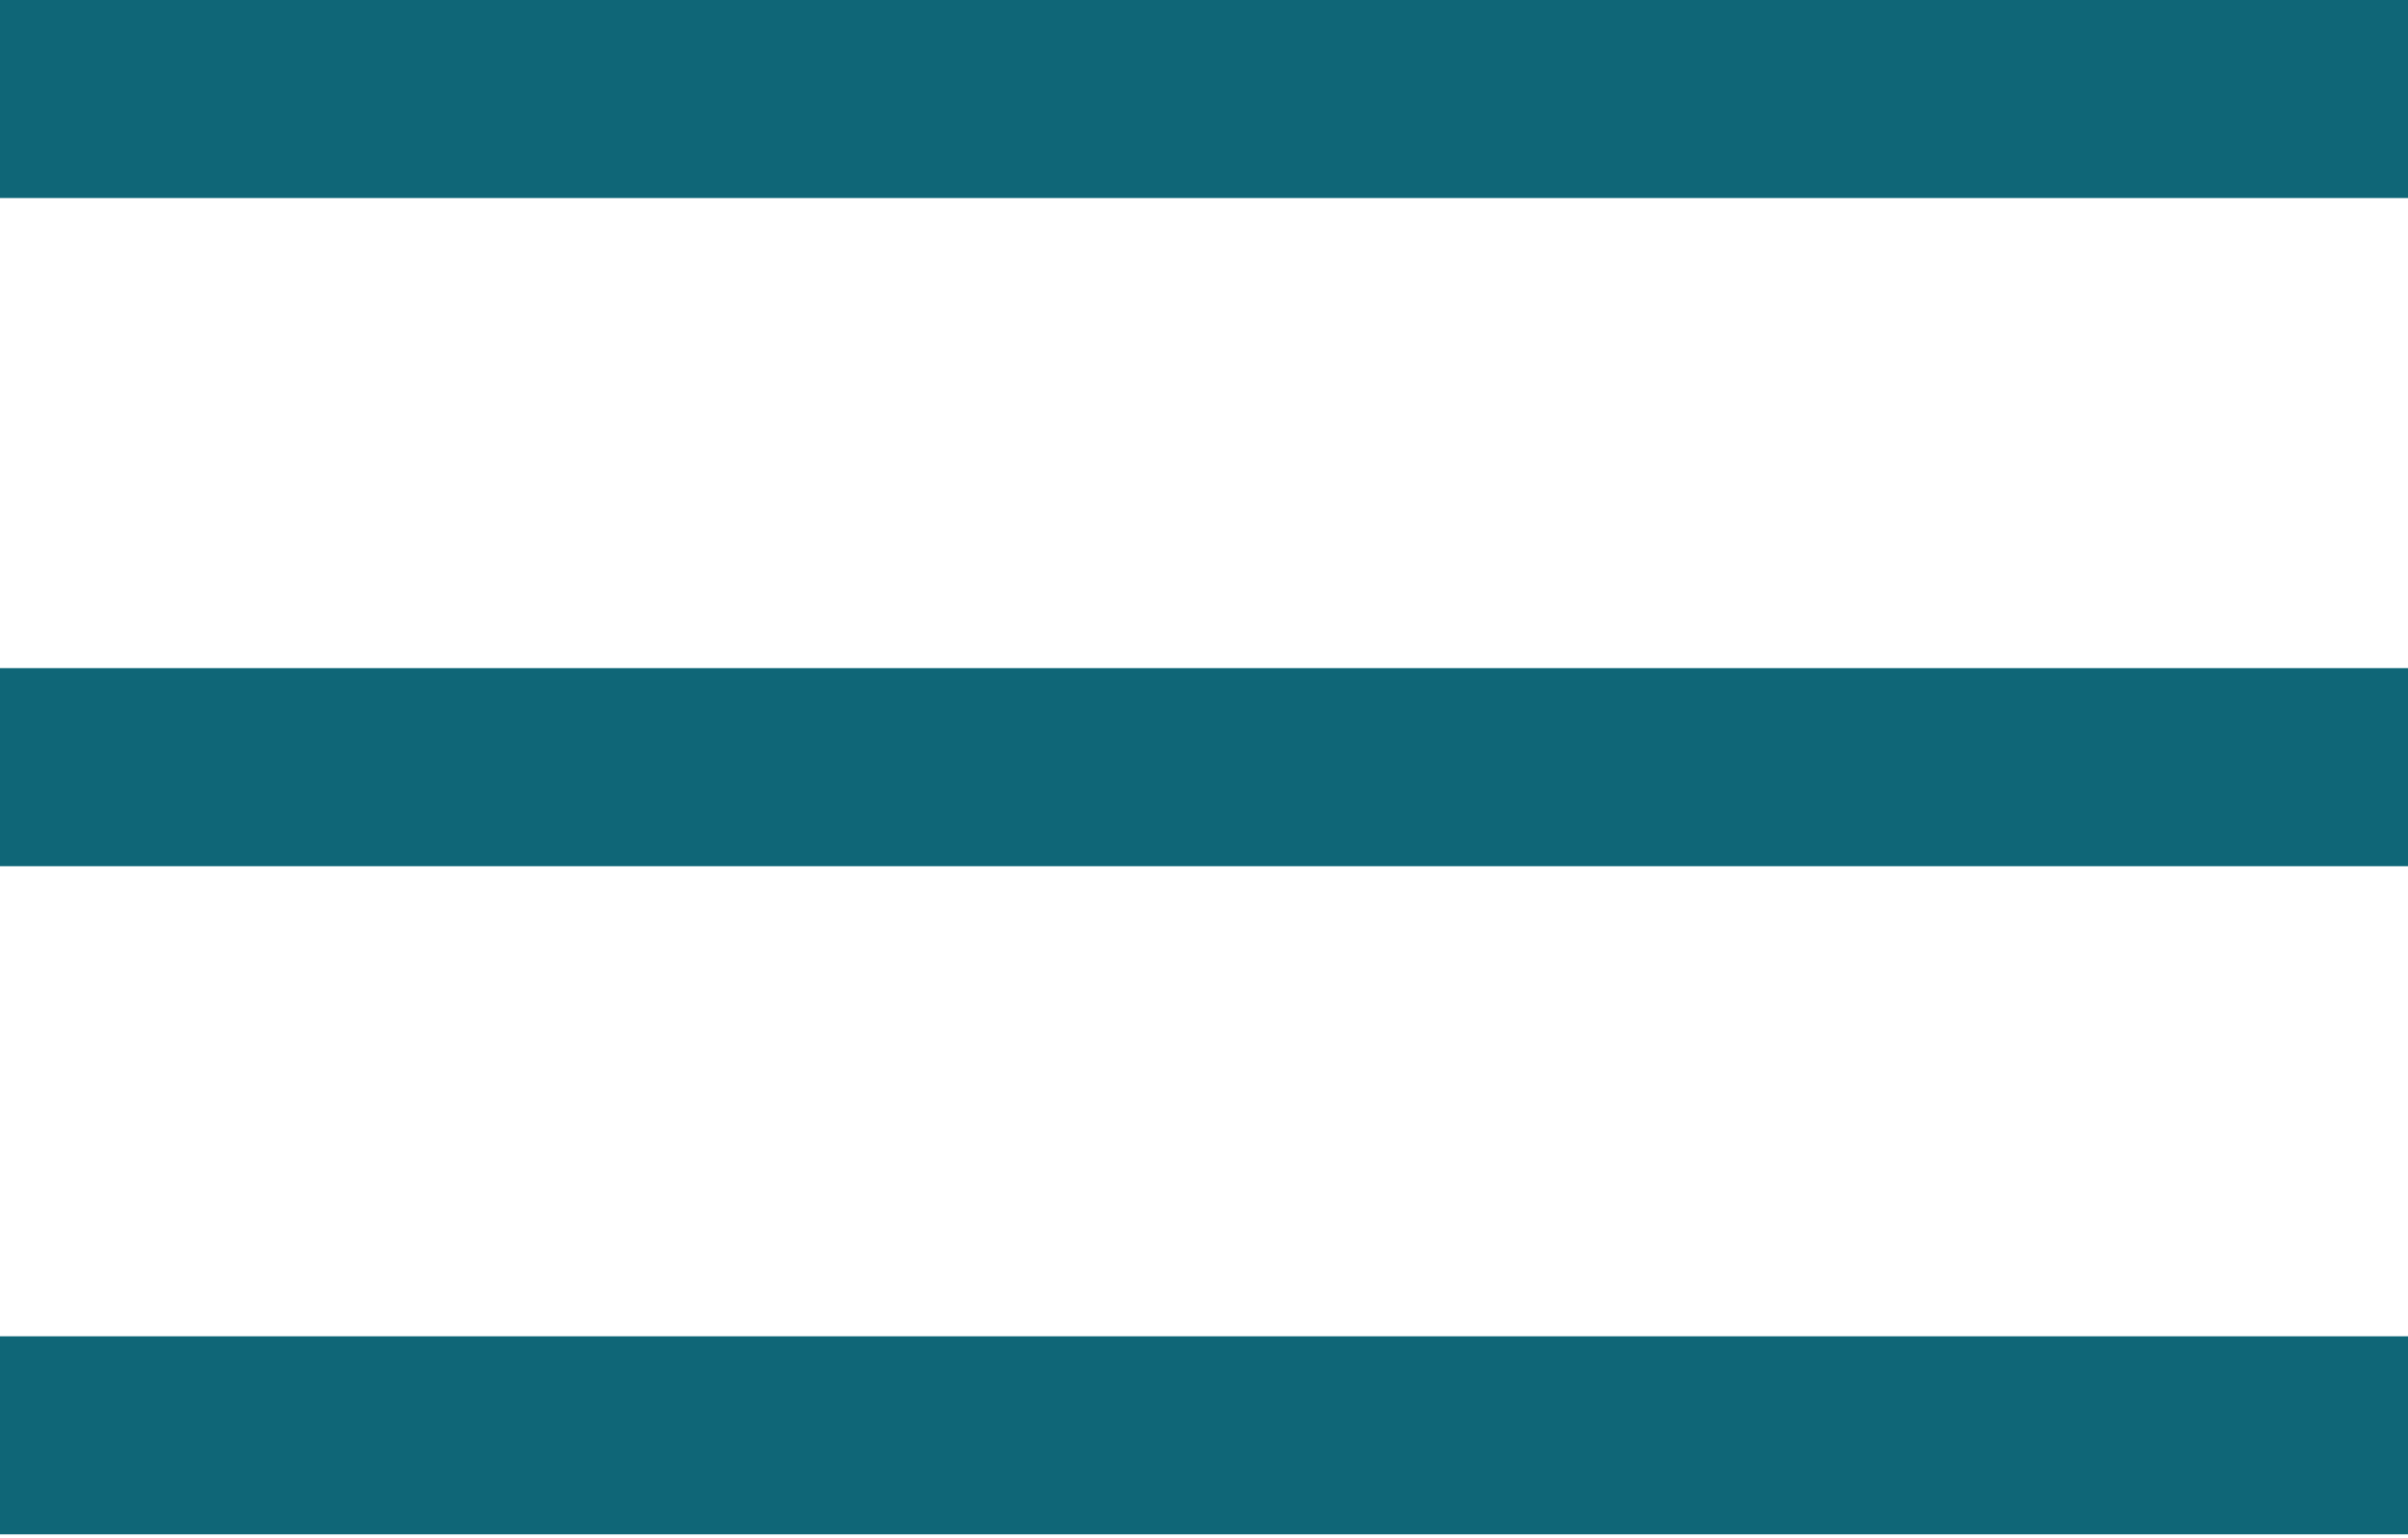 <?xml version="1.0" encoding="utf-8"?>
<svg xmlns="http://www.w3.org/2000/svg" fill="none" height="100%" overflow="visible" preserveAspectRatio="none" style="display: block;" viewBox="0 0 36 23" width="100%">
<path d="M0 22.942V19.981H36V22.942H0ZM0 12.952V9.99H36V12.952H0ZM0 2.961V0H36V2.961H0Z" fill="#0F6677" id="Vector"/>
</svg>